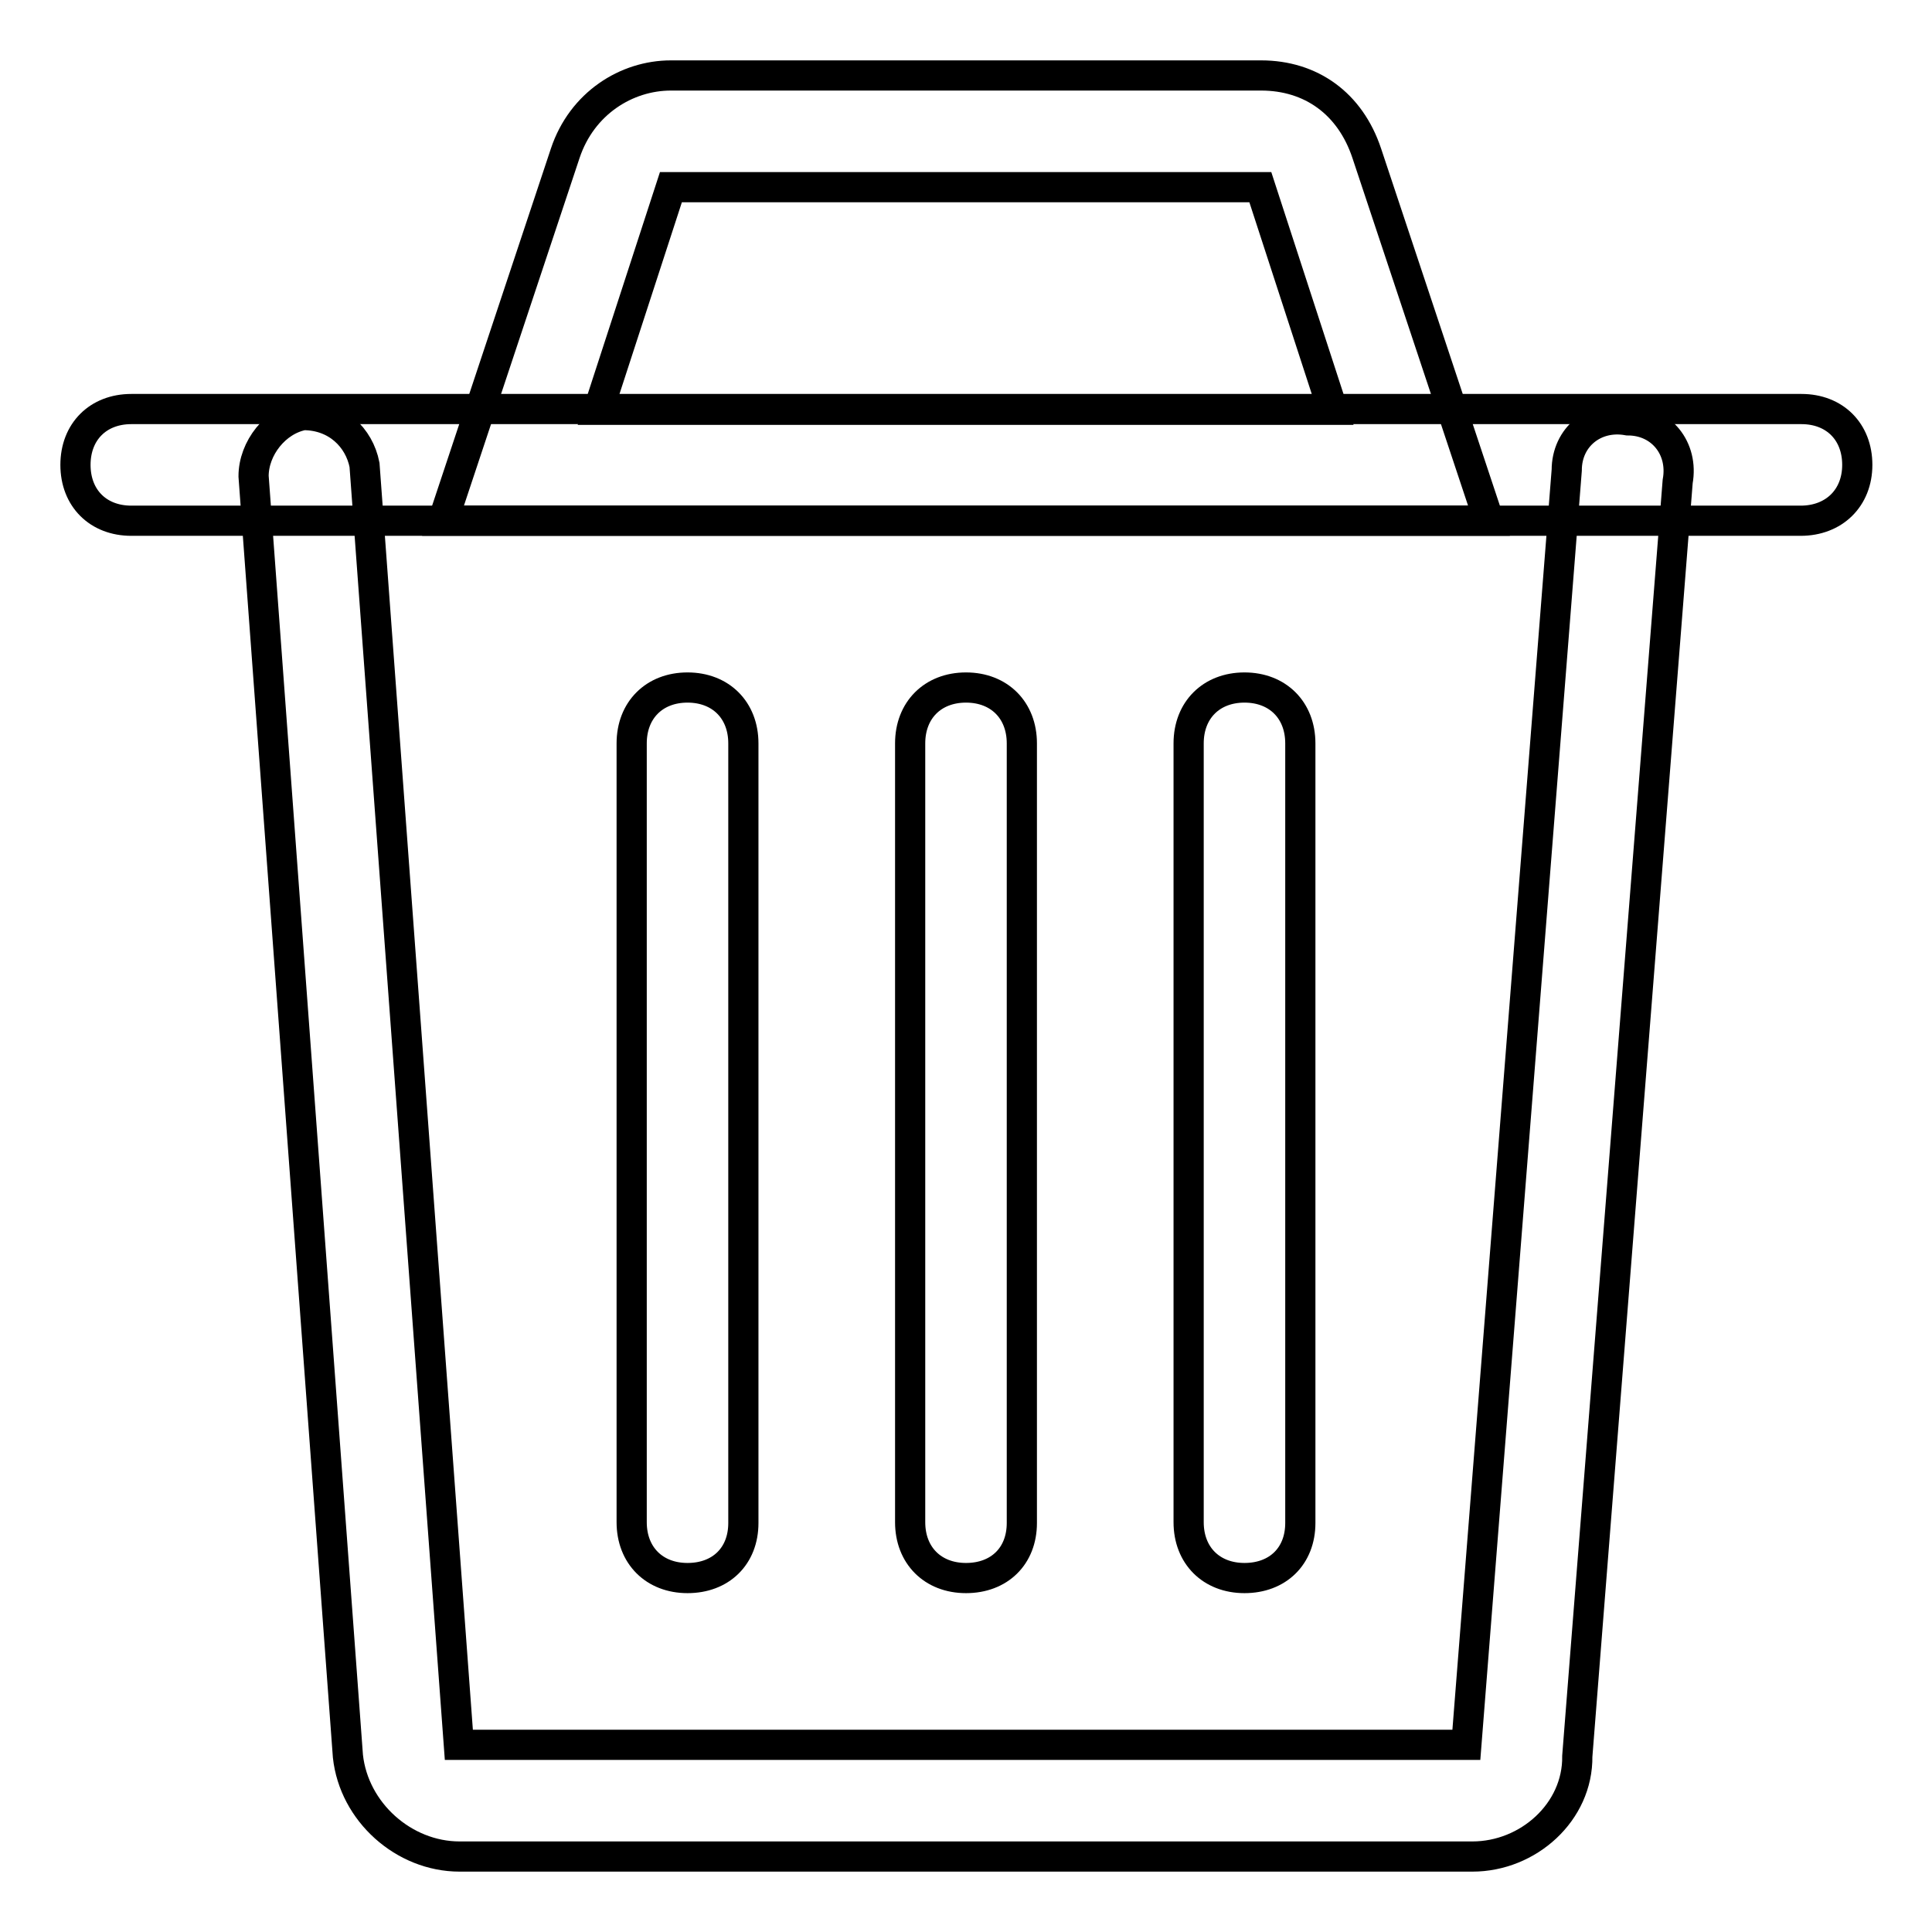 <?xml version="1.0" encoding="utf-8"?>
<!-- Svg Vector Icons : http://www.onlinewebfonts.com/icon -->
<!DOCTYPE svg PUBLIC "-//W3C//DTD SVG 1.1//EN" "http://www.w3.org/Graphics/SVG/1.1/DTD/svg11.dtd">
<svg version="1.1" xmlns="http://www.w3.org/2000/svg" xmlns:xlink="http://www.w3.org/1999/xlink" x="0px" y="0px" viewBox="0 0 256 256" enable-background="new 0 0 256 256" xml:space="preserve">
<g> <path stroke-width="4" fill-opacity="0" stroke="#000000"  d="M238.6,69H17.4C13,69,10,66,10,61.6s3-7.4,7.4-7.4h221.3c4.4,0,7.4,3,7.4,7.4S243,69,238.6,69z M128,209.1 c-4.4,0-7.4-3-7.4-7.4V98.5c0-4.4,3-7.4,7.4-7.4s7.4,3,7.4,7.4v103.3C135.4,206.2,132.4,209.1,128,209.1z M164.9,209.1 c-4.4,0-7.4-3-7.4-7.4V98.5c0-4.4,3-7.4,7.4-7.4s7.4,3,7.4,7.4v103.3C172.3,206.2,169.3,209.1,164.9,209.1z M91.1,209.1 c-4.4,0-7.4-3-7.4-7.4V98.5c0-4.4,3-7.4,7.4-7.4s7.4,3,7.4,7.4v103.3C98.5,206.2,95.5,209.1,91.1,209.1z"/> <path stroke-width="4" fill-opacity="0" stroke="#000000"  d="M195.1,246H60.9c-7.4,0-14-5.9-14.8-13.3L33.6,63.1c0-3.7,2.9-7.4,6.6-8.1c4.4,0,7.4,3,8.1,6.6l12.5,169.6 h133.5l13.3-168.9c0-4.4,3.7-7.4,8.1-6.6c4.4,0,7.4,3.7,6.6,8.1l-13.3,168.9C209.1,240.1,202.5,246,195.1,246z"/> <path stroke-width="4" fill-opacity="0" stroke="#000000"  d="M197.3,69H58.7l16.2-48.7C77.1,13.7,83,10,88.9,10h78.2c6.6,0,11.8,3.7,14,10.3L197.3,69z M79.3,54.3h97.3 l-9.6-29.5H88.9L79.3,54.3z"/></g>
</svg>